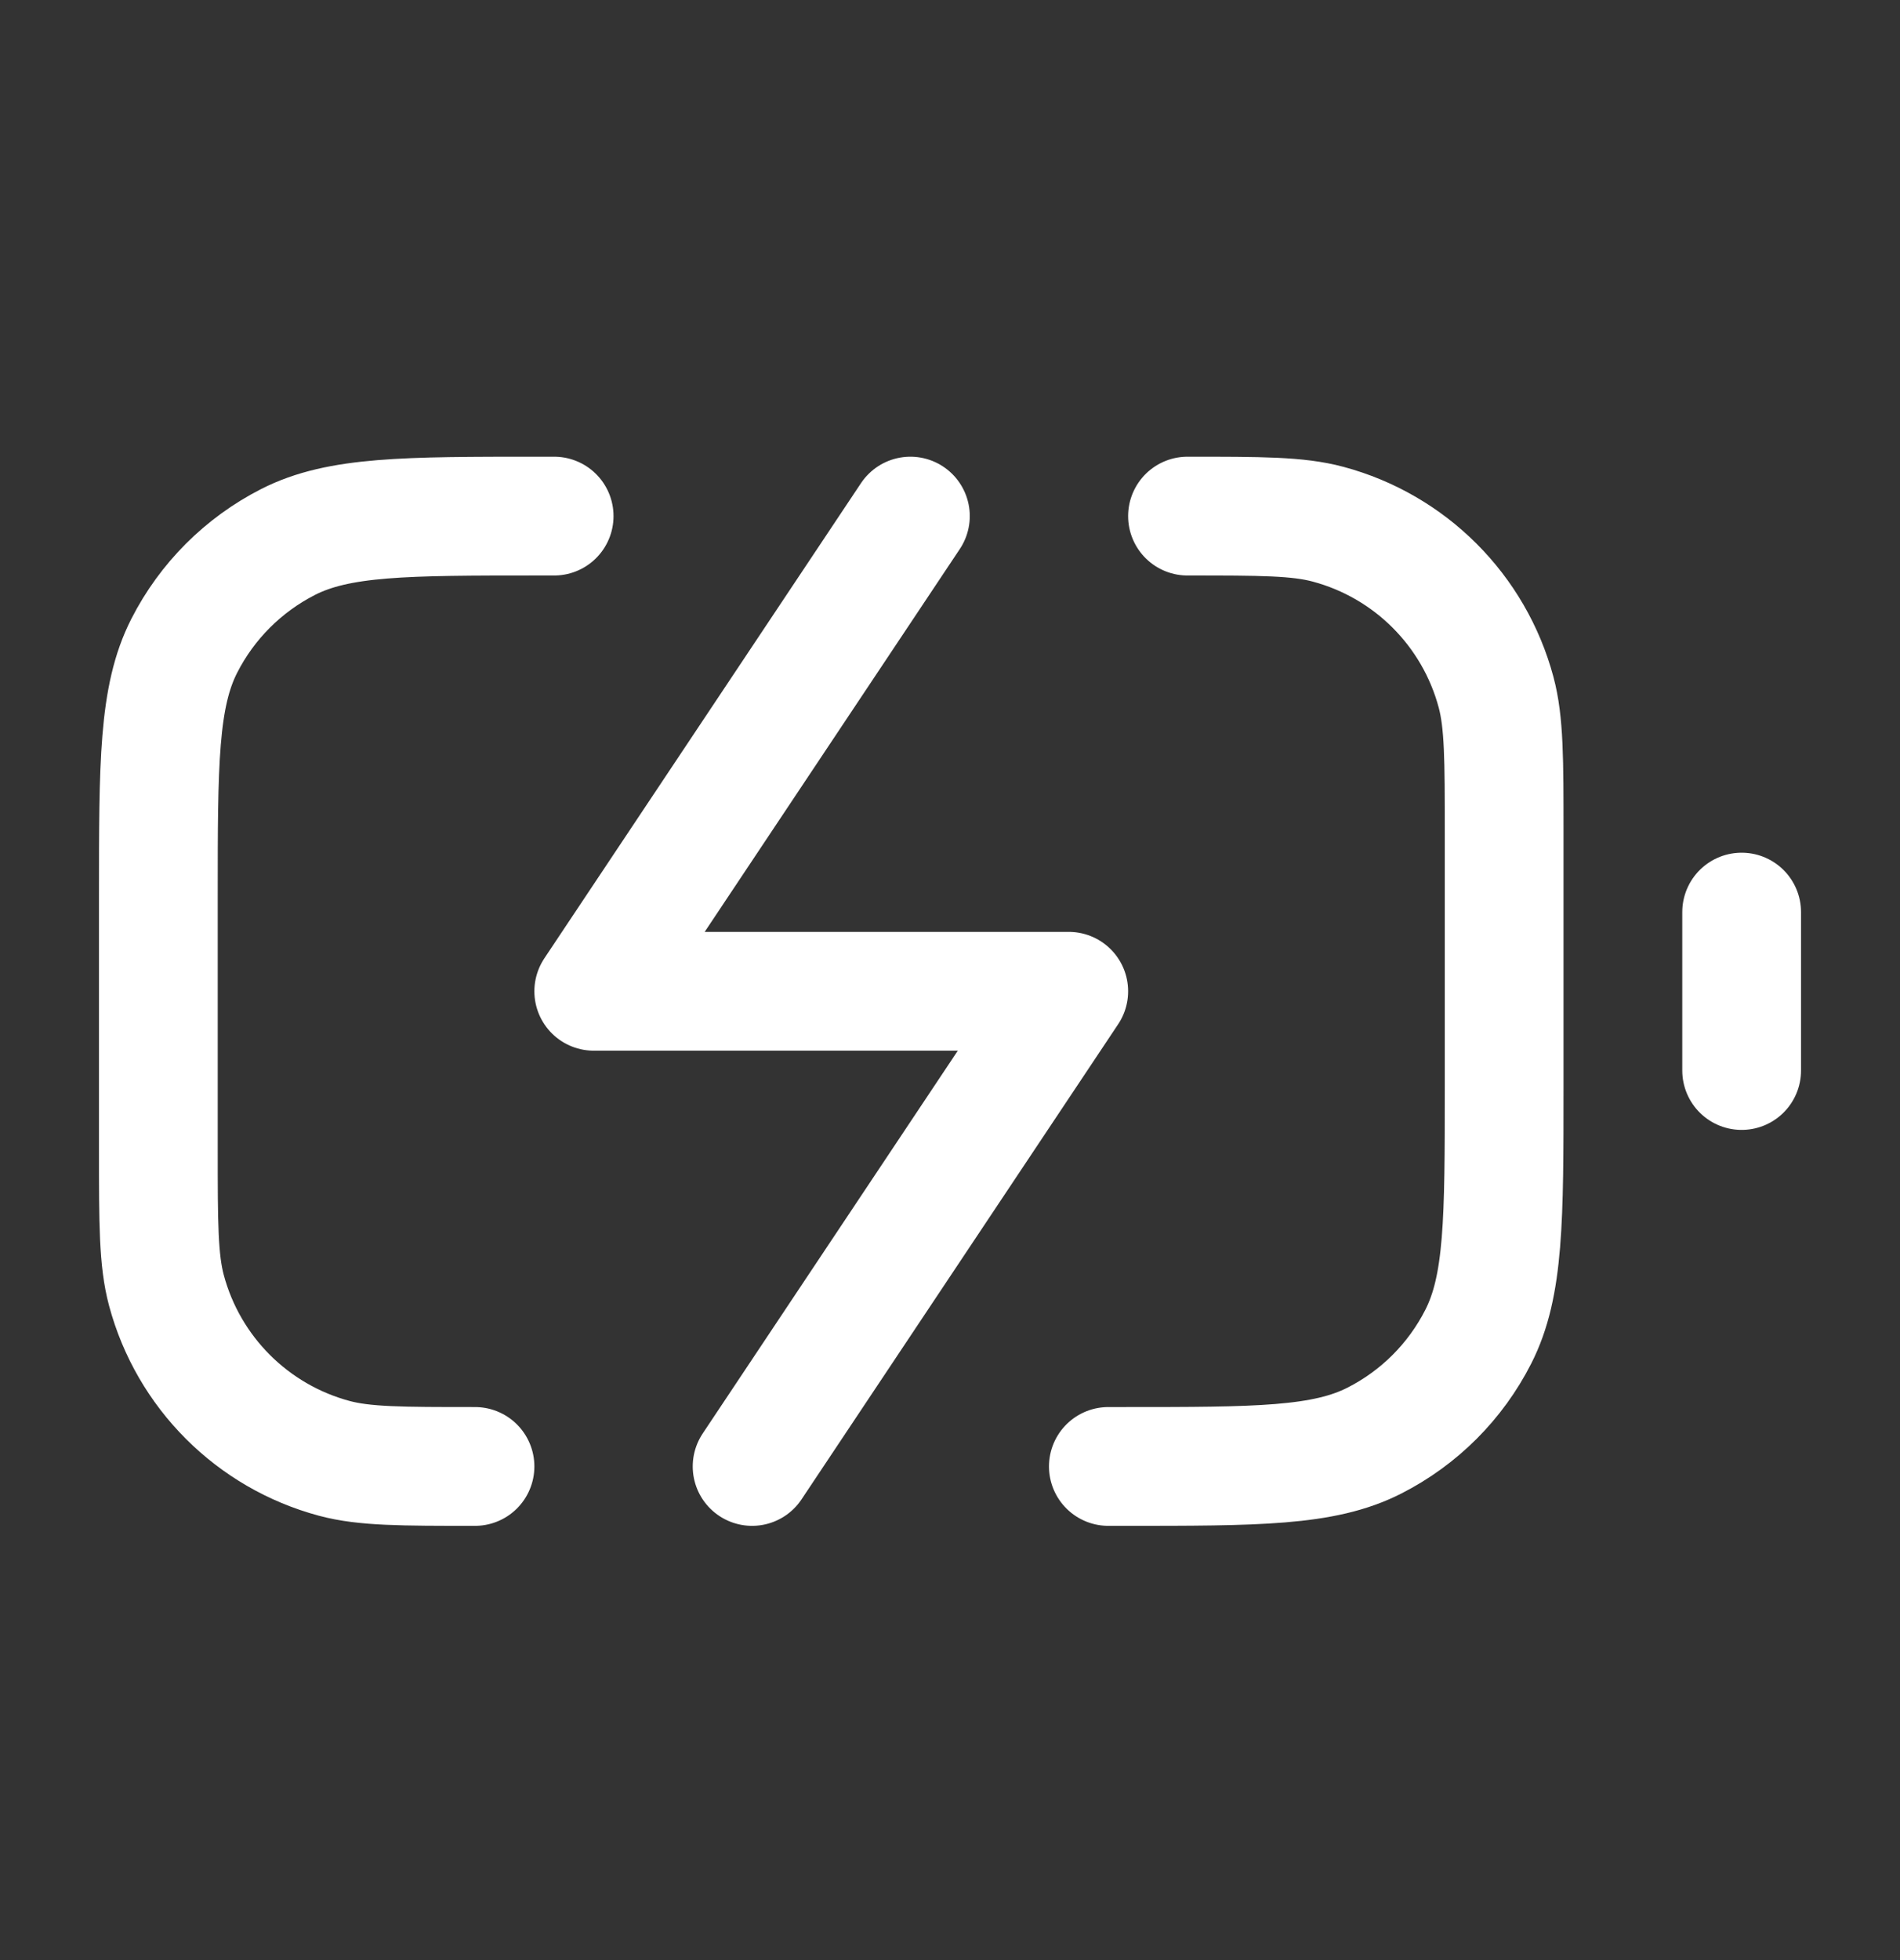 <svg width="32" height="33" viewBox="0 0 32 33" fill="none" xmlns="http://www.w3.org/2000/svg">
<rect x="0" y="0" width="32" height="33" fill="#333333" stroke="none"/>
<path d="M12.667 24.689L18 16.689H10L15.333 8.689M29.333 18.023V15.356M18.667 24.689H18.933C21.174 24.689 22.294 24.689 23.149 24.253C23.902 23.87 24.514 23.258 24.897 22.505C25.333 21.65 25.333 20.53 25.333 18.29V14.023C25.333 12.783 25.333 12.163 25.197 11.654C24.827 10.274 23.749 9.196 22.369 8.826C21.86 8.689 21.24 8.689 20 8.689M9.333 8.689H9.067C6.826 8.689 5.706 8.689 4.851 9.125C4.098 9.509 3.486 10.121 3.103 10.873C2.667 11.729 2.667 12.849 2.667 15.089V19.356C2.667 20.596 2.667 21.216 2.803 21.725C3.173 23.105 4.251 24.183 5.631 24.553C6.14 24.689 6.76 24.689 8 24.689" stroke="white" stroke-width="2" stroke-linecap="round" stroke-linejoin="round"/>
</svg>
